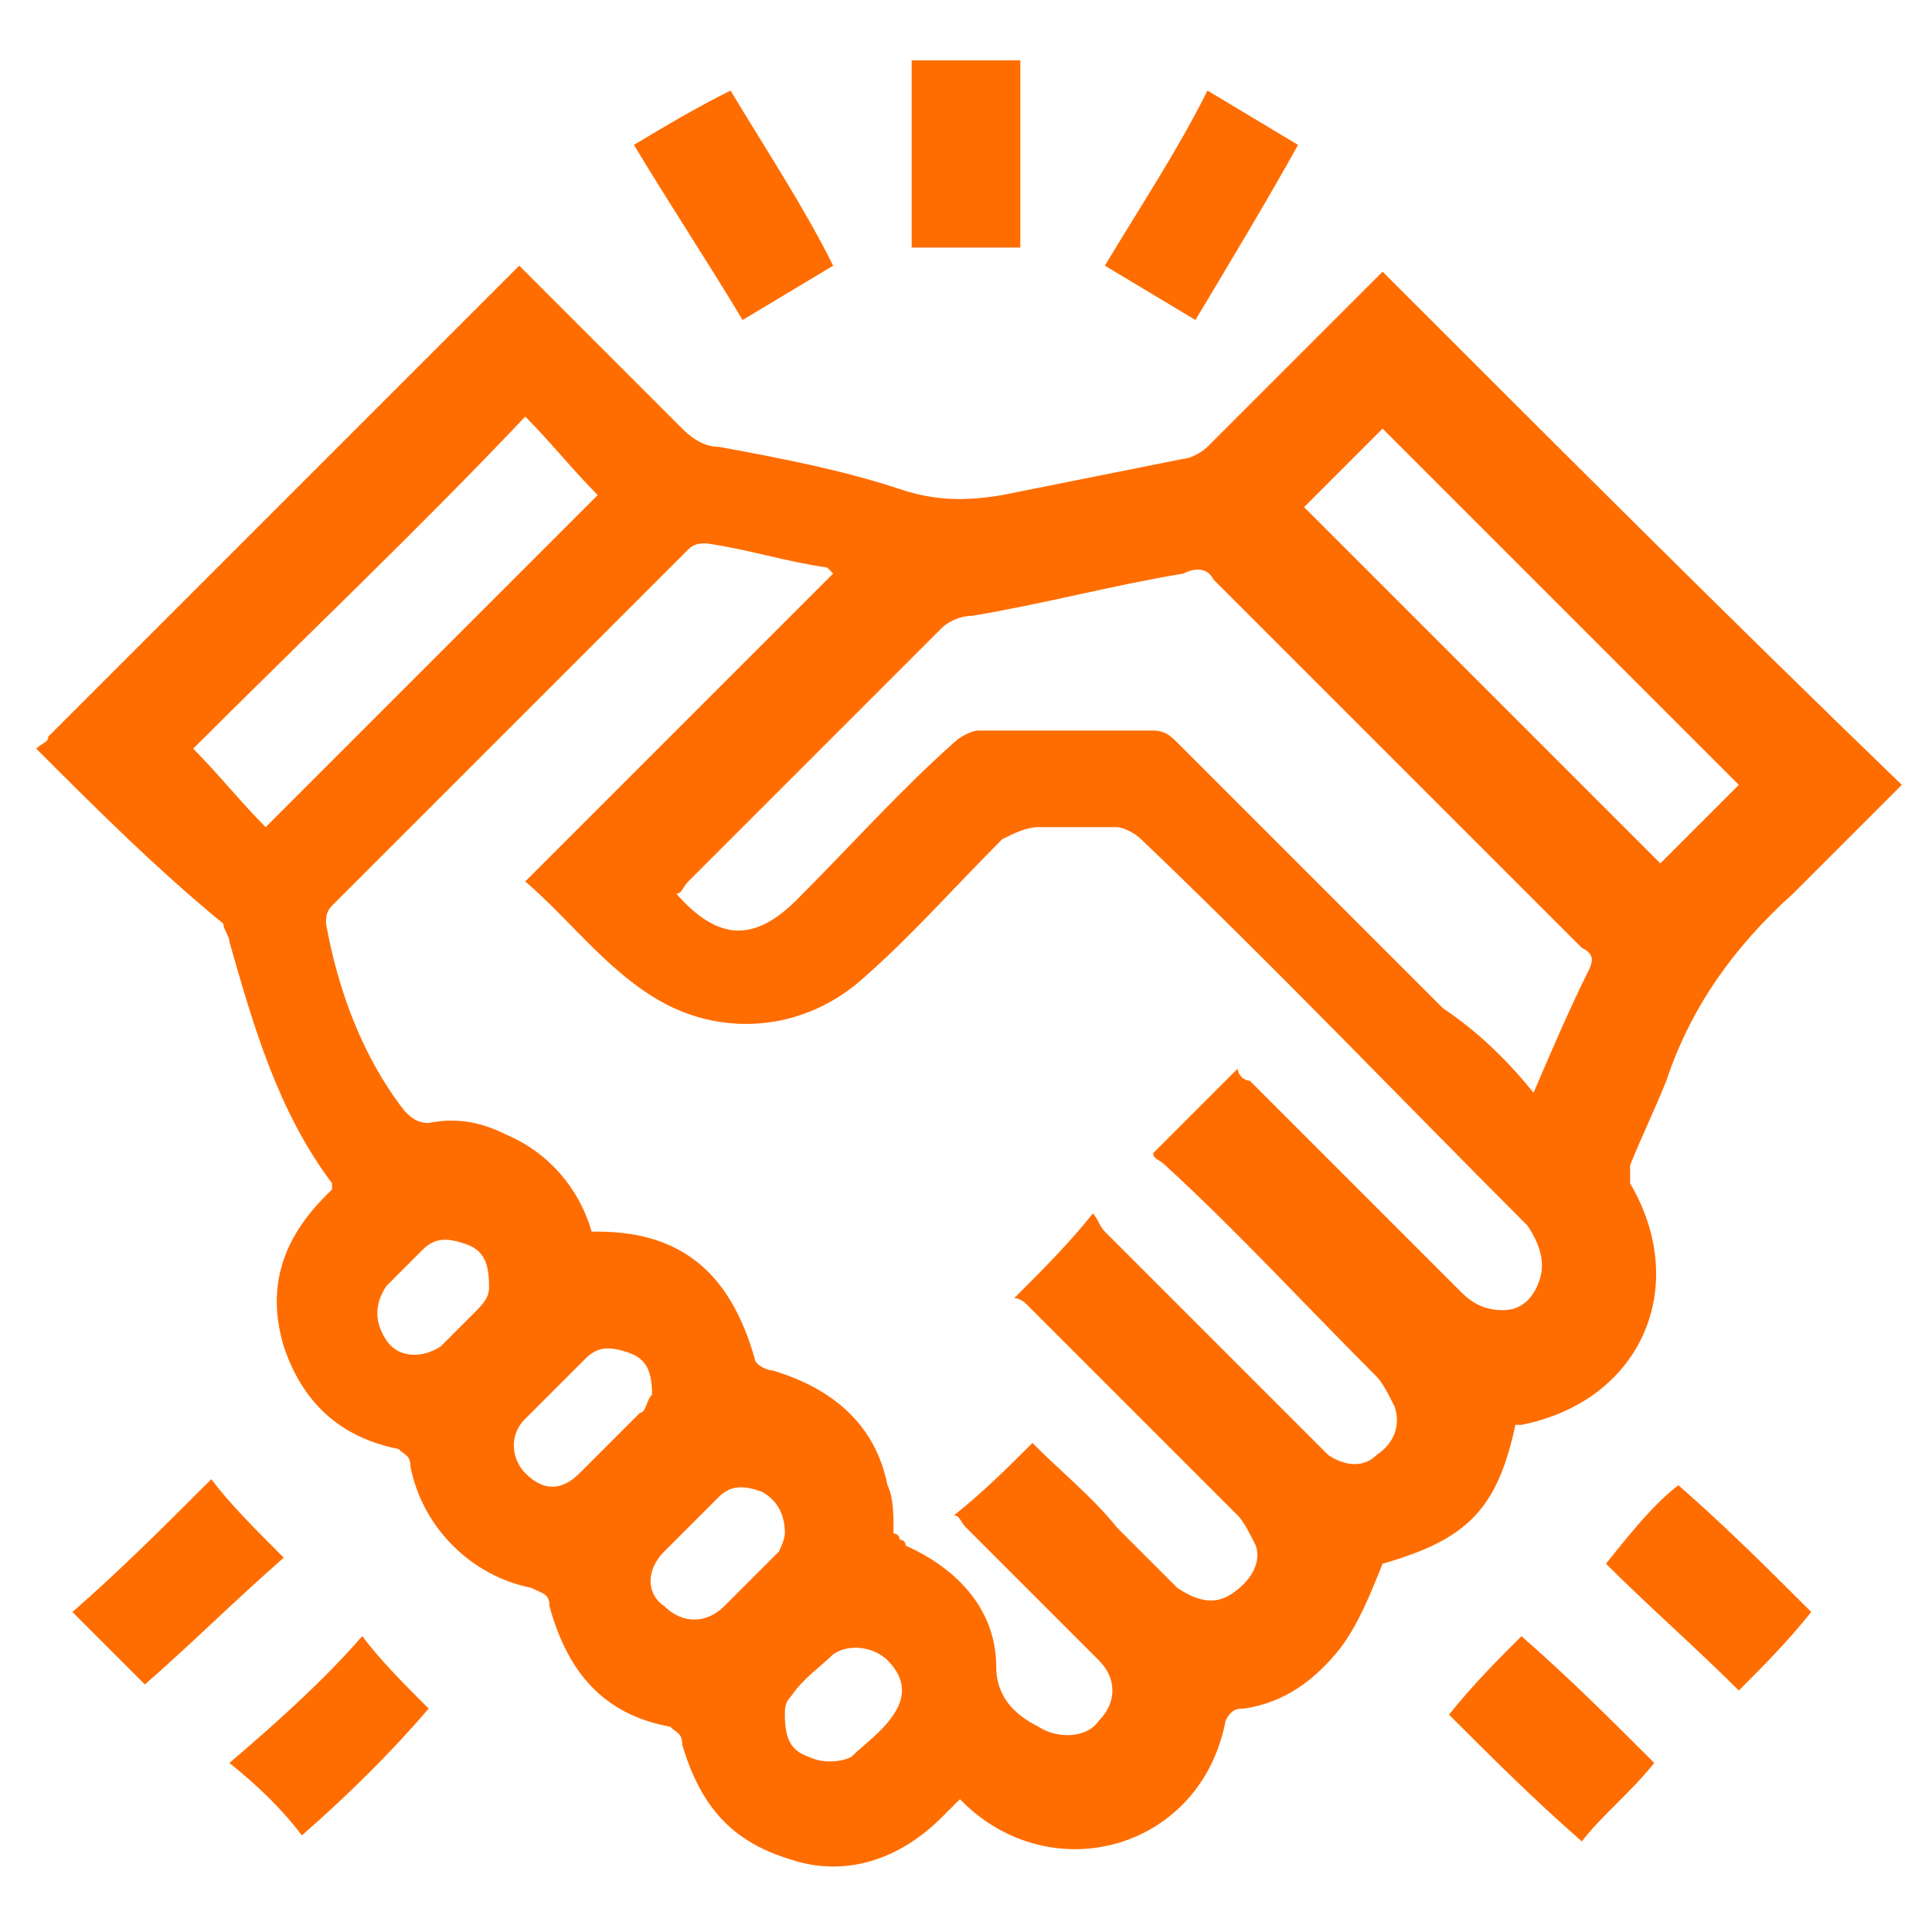 <svg xmlns="http://www.w3.org/2000/svg" xmlns:xlink="http://www.w3.org/1999/xlink" id="&#x421;&#x43B;&#x43E;&#x439;_1" x="0px" y="0px" viewBox="0 0 32 32" style="enable-background:new 0 0 32 32;" xml:space="preserve"> <style type="text/css"> .st0{fill:#FF6D00;} </style> <g> <path class="st0" d="M0.6,12.4c0.1-0.1,0.2-0.1,0.2-0.2c2.5-2.5,5.1-5.1,7.6-7.6c0.1-0.1,0.1-0.1,0.2-0.2c0.1,0.1,0.2,0.2,0.2,0.2 c0.8,0.8,1.7,1.7,2.5,2.5c0.2,0.2,0.4,0.3,0.6,0.3C13,7.6,14,7.8,14.9,8.1c0.6,0.2,1.1,0.2,1.7,0.1c1-0.2,2-0.4,3-0.6 c0.1,0,0.3-0.1,0.4-0.2c0.9-0.9,1.8-1.8,2.7-2.7c0.1-0.1,0.2-0.2,0.2-0.2c2.9,2.9,5.7,5.7,8.6,8.5c-0.6,0.6-1.2,1.2-1.8,1.8 c-1,0.9-1.7,1.9-2.1,3.1c-0.2,0.5-0.4,0.9-0.6,1.4c0,0.1,0,0.2,0,0.3c1,1.7,0.2,3.6-1.8,4c0,0-0.1,0-0.1,0 c-0.3,1.4-0.8,1.9-2.2,2.3c-0.2,0.5-0.4,1-0.7,1.4c-0.4,0.5-0.9,0.9-1.6,1c-0.1,0-0.2,0-0.3,0.2c-0.4,2.1-2.8,2.8-4.3,1.4 c0,0,0,0-0.1-0.1c-0.1,0.1-0.2,0.2-0.3,0.3c-0.7,0.7-1.6,1-2.5,0.7c-1-0.3-1.5-0.9-1.8-1.9c0-0.2-0.1-0.2-0.2-0.3 c-1.1-0.2-1.7-0.9-2-2c0-0.2-0.1-0.2-0.3-0.3c-1-0.2-1.8-1-2-2c0-0.2-0.1-0.2-0.2-0.3c-1-0.2-1.6-0.8-1.9-1.7c-0.3-1,0-1.8,0.7-2.5 c0,0,0.1-0.1,0.1-0.1c0,0,0,0,0,0c0,0,0-0.1,0-0.1c-0.9-1.2-1.3-2.6-1.7-4c0-0.1-0.1-0.2-0.1-0.3C2.6,14.4,1.6,13.4,0.6,12.4 C0.6,12.4,0.6,12.4,0.6,12.4C0.6,12.4,0.6,12.4,0.6,12.4z M17.1,23.9C17.1,23.9,17.2,23.9,17.1,23.9c0.5,0.5,1,0.9,1.4,1.4 c0.3,0.3,0.7,0.7,1,1c0.3,0.2,0.6,0.3,0.9,0.1c0.3-0.2,0.5-0.5,0.4-0.8c-0.1-0.2-0.2-0.4-0.3-0.5c-1.2-1.2-2.4-2.4-3.5-3.5 c-0.1-0.1-0.2-0.1-0.2-0.1c0.5-0.5,0.9-0.9,1.3-1.4c0.1,0.1,0.1,0.2,0.2,0.3c1.2,1.2,2.3,2.3,3.5,3.5c0.1,0.1,0.1,0.1,0.2,0.2 c0.3,0.2,0.6,0.2,0.8,0c0.3-0.2,0.4-0.5,0.3-0.8c-0.1-0.2-0.2-0.4-0.3-0.5c-1.2-1.2-2.3-2.4-3.5-3.5c-0.1-0.1-0.2-0.1-0.2-0.2 c0.5-0.5,0.9-0.9,1.4-1.4c0,0.1,0.1,0.2,0.2,0.2c1.2,1.2,2.4,2.4,3.5,3.5c0.2,0.2,0.4,0.3,0.7,0.3c0.3,0,0.5-0.2,0.6-0.5 c0.1-0.3,0-0.6-0.2-0.9c-2.1-2.1-4.2-4.3-6.4-6.4c-0.1-0.1-0.3-0.2-0.4-0.2c-0.4,0-0.9,0-1.3,0c-0.2,0-0.4,0.1-0.6,0.2 c-0.8,0.8-1.5,1.6-2.3,2.3c-1,0.9-2.4,1-3.5,0.3c-0.8-0.5-1.4-1.3-2.1-1.9c1.7-1.7,3.4-3.4,5.1-5.1c0,0-0.1-0.1-0.1-0.1 c-0.7-0.1-1.3-0.3-2-0.4c-0.1,0-0.2,0-0.3,0.1c-2,2-3.9,3.9-5.9,5.9c-0.1,0.1-0.1,0.2-0.1,0.3c0.2,1.1,0.6,2.2,1.3,3.1 c0.1,0.1,0.2,0.2,0.4,0.2c0.5-0.1,0.9,0,1.3,0.2c0.7,0.3,1.2,0.9,1.4,1.6c0,0,0.1,0,0.1,0c1.4,0,2.2,0.7,2.6,2.1 c0,0.1,0.2,0.2,0.3,0.2c1,0.3,1.7,0.9,1.9,1.9c0.1,0.2,0.1,0.5,0.1,0.8c0,0,0.1,0,0.1,0.1c0,0,0.1,0,0.1,0.1c0.9,0.4,1.5,1.1,1.5,2 c0,0.5,0.3,0.8,0.7,1c0.3,0.2,0.8,0.2,1-0.1c0.3-0.3,0.3-0.7,0-1c-0.1-0.1-0.1-0.1-0.2-0.2c-0.7-0.7-1.4-1.4-2-2 c-0.1-0.1-0.1-0.2-0.2-0.2C16.3,24.7,16.7,24.3,17.1,23.9z M25.4,18.1c0.3-0.7,0.6-1.4,0.9-2c0.1-0.2,0.1-0.3-0.1-0.4 c-2-2-4.1-4.1-6.1-6.1c-0.1-0.2-0.3-0.2-0.5-0.1c-1.2,0.2-2.3,0.5-3.5,0.7c-0.2,0-0.4,0.1-0.5,0.2c-1.4,1.4-2.8,2.8-4.2,4.2 c-0.1,0.1-0.1,0.2-0.2,0.2c0.7,0.8,1.3,0.8,2,0.1c0.9-0.9,1.7-1.8,2.6-2.6c0.1-0.1,0.3-0.2,0.4-0.2c1,0,1.9,0,2.9,0 c0.2,0,0.3,0.1,0.4,0.2c1.5,1.5,2.9,2.9,4.4,4.4C24.5,17.1,25,17.6,25.4,18.1z M21.6,8.4c2,2,4,4,5.9,5.9c0.4-0.4,0.9-0.9,1.3-1.3 c-2-2-4-4-5.9-5.9C22.5,7.5,22,8,21.6,8.4z M8.7,6.9C6.9,8.8,5,10.6,3.2,12.4c0.4,0.4,0.8,0.9,1.2,1.3c1.8-1.8,3.6-3.6,5.5-5.5 C9.5,7.8,9.1,7.3,8.7,6.9z M10.8,23.1c0-0.4-0.1-0.6-0.4-0.7c-0.3-0.1-0.5-0.1-0.7,0.1c-0.3,0.3-0.6,0.6-1,1 c-0.3,0.3-0.2,0.7,0,0.9c0.3,0.3,0.6,0.3,0.9,0c0.3-0.3,0.6-0.6,1-1C10.7,23.4,10.7,23.2,10.8,23.1z M13,25.4 c0-0.4-0.2-0.6-0.4-0.7c-0.3-0.1-0.5-0.1-0.7,0.1c-0.3,0.3-0.6,0.6-0.9,0.9c-0.3,0.3-0.3,0.7,0,0.9c0.3,0.3,0.7,0.3,1,0 c0.3-0.3,0.6-0.6,0.9-0.9C12.9,25.7,13,25.5,13,25.4z M8.1,21.3c0-0.4-0.1-0.6-0.4-0.7c-0.3-0.1-0.5-0.1-0.7,0.1 c-0.2,0.2-0.4,0.4-0.6,0.6c-0.2,0.3-0.2,0.6,0,0.9c0.2,0.3,0.6,0.3,0.9,0.1c0.2-0.2,0.4-0.4,0.6-0.6C8.1,21.5,8.1,21.4,8.1,21.3z M13,28.4c0,0.4,0.1,0.6,0.4,0.7c0.2,0.1,0.5,0.1,0.7,0c0.2-0.2,0.5-0.4,0.7-0.7c0.2-0.3,0.2-0.6-0.1-0.9c-0.2-0.2-0.6-0.3-0.9-0.1 c-0.2,0.2-0.5,0.4-0.7,0.7C13,28.2,13,28.3,13,28.4z"></path> <path class="st0" d="M10.5,2.4c0.5-0.3,1-0.6,1.6-0.9c0.6,1,1.2,1.9,1.7,2.9c-0.5,0.3-1,0.6-1.5,0.9C11.7,4.3,11.1,3.4,10.5,2.4z"></path> <path class="st0" d="M19.8,5.3c-0.5-0.3-1-0.6-1.5-0.9c0.6-1,1.2-1.9,1.7-2.9c0.5,0.3,1,0.6,1.5,0.9C21,3.3,20.4,4.3,19.8,5.3z"></path> <path class="st0" d="M15.1,1c0.6,0,1.2,0,1.8,0c0,1,0,2.1,0,3.1c-0.6,0-1.2,0-1.8,0C15.1,3.1,15.1,2.1,15.1,1z"></path> <path class="st0" d="M6,27.1c0.3,0.4,0.7,0.8,1.1,1.2C6.5,29,5.8,29.7,5,30.4c-0.3-0.4-0.7-0.8-1.2-1.2C4.5,28.6,5.3,27.9,6,27.1z"></path> <path class="st0" d="M27.8,24.6c0.8,0.7,1.5,1.4,2.2,2.1c-0.4,0.5-0.8,0.9-1.2,1.3c-0.7-0.7-1.5-1.4-2.2-2.1 C27,25.4,27.4,24.9,27.8,24.6z"></path> <path class="st0" d="M2.4,27.9c-0.4-0.4-0.8-0.8-1.2-1.2C2,26,2.7,25.3,3.5,24.5c0.3,0.4,0.7,0.8,1.2,1.3 C3.9,26.5,3.2,27.2,2.4,27.9z"></path> <path class="st0" d="M24,28.4c0.4-0.5,0.8-0.9,1.2-1.3c0.8,0.7,1.5,1.4,2.2,2.1c-0.4,0.5-0.9,0.9-1.2,1.3 C25.4,29.8,24.7,29.1,24,28.4z"></path> </g> </svg>